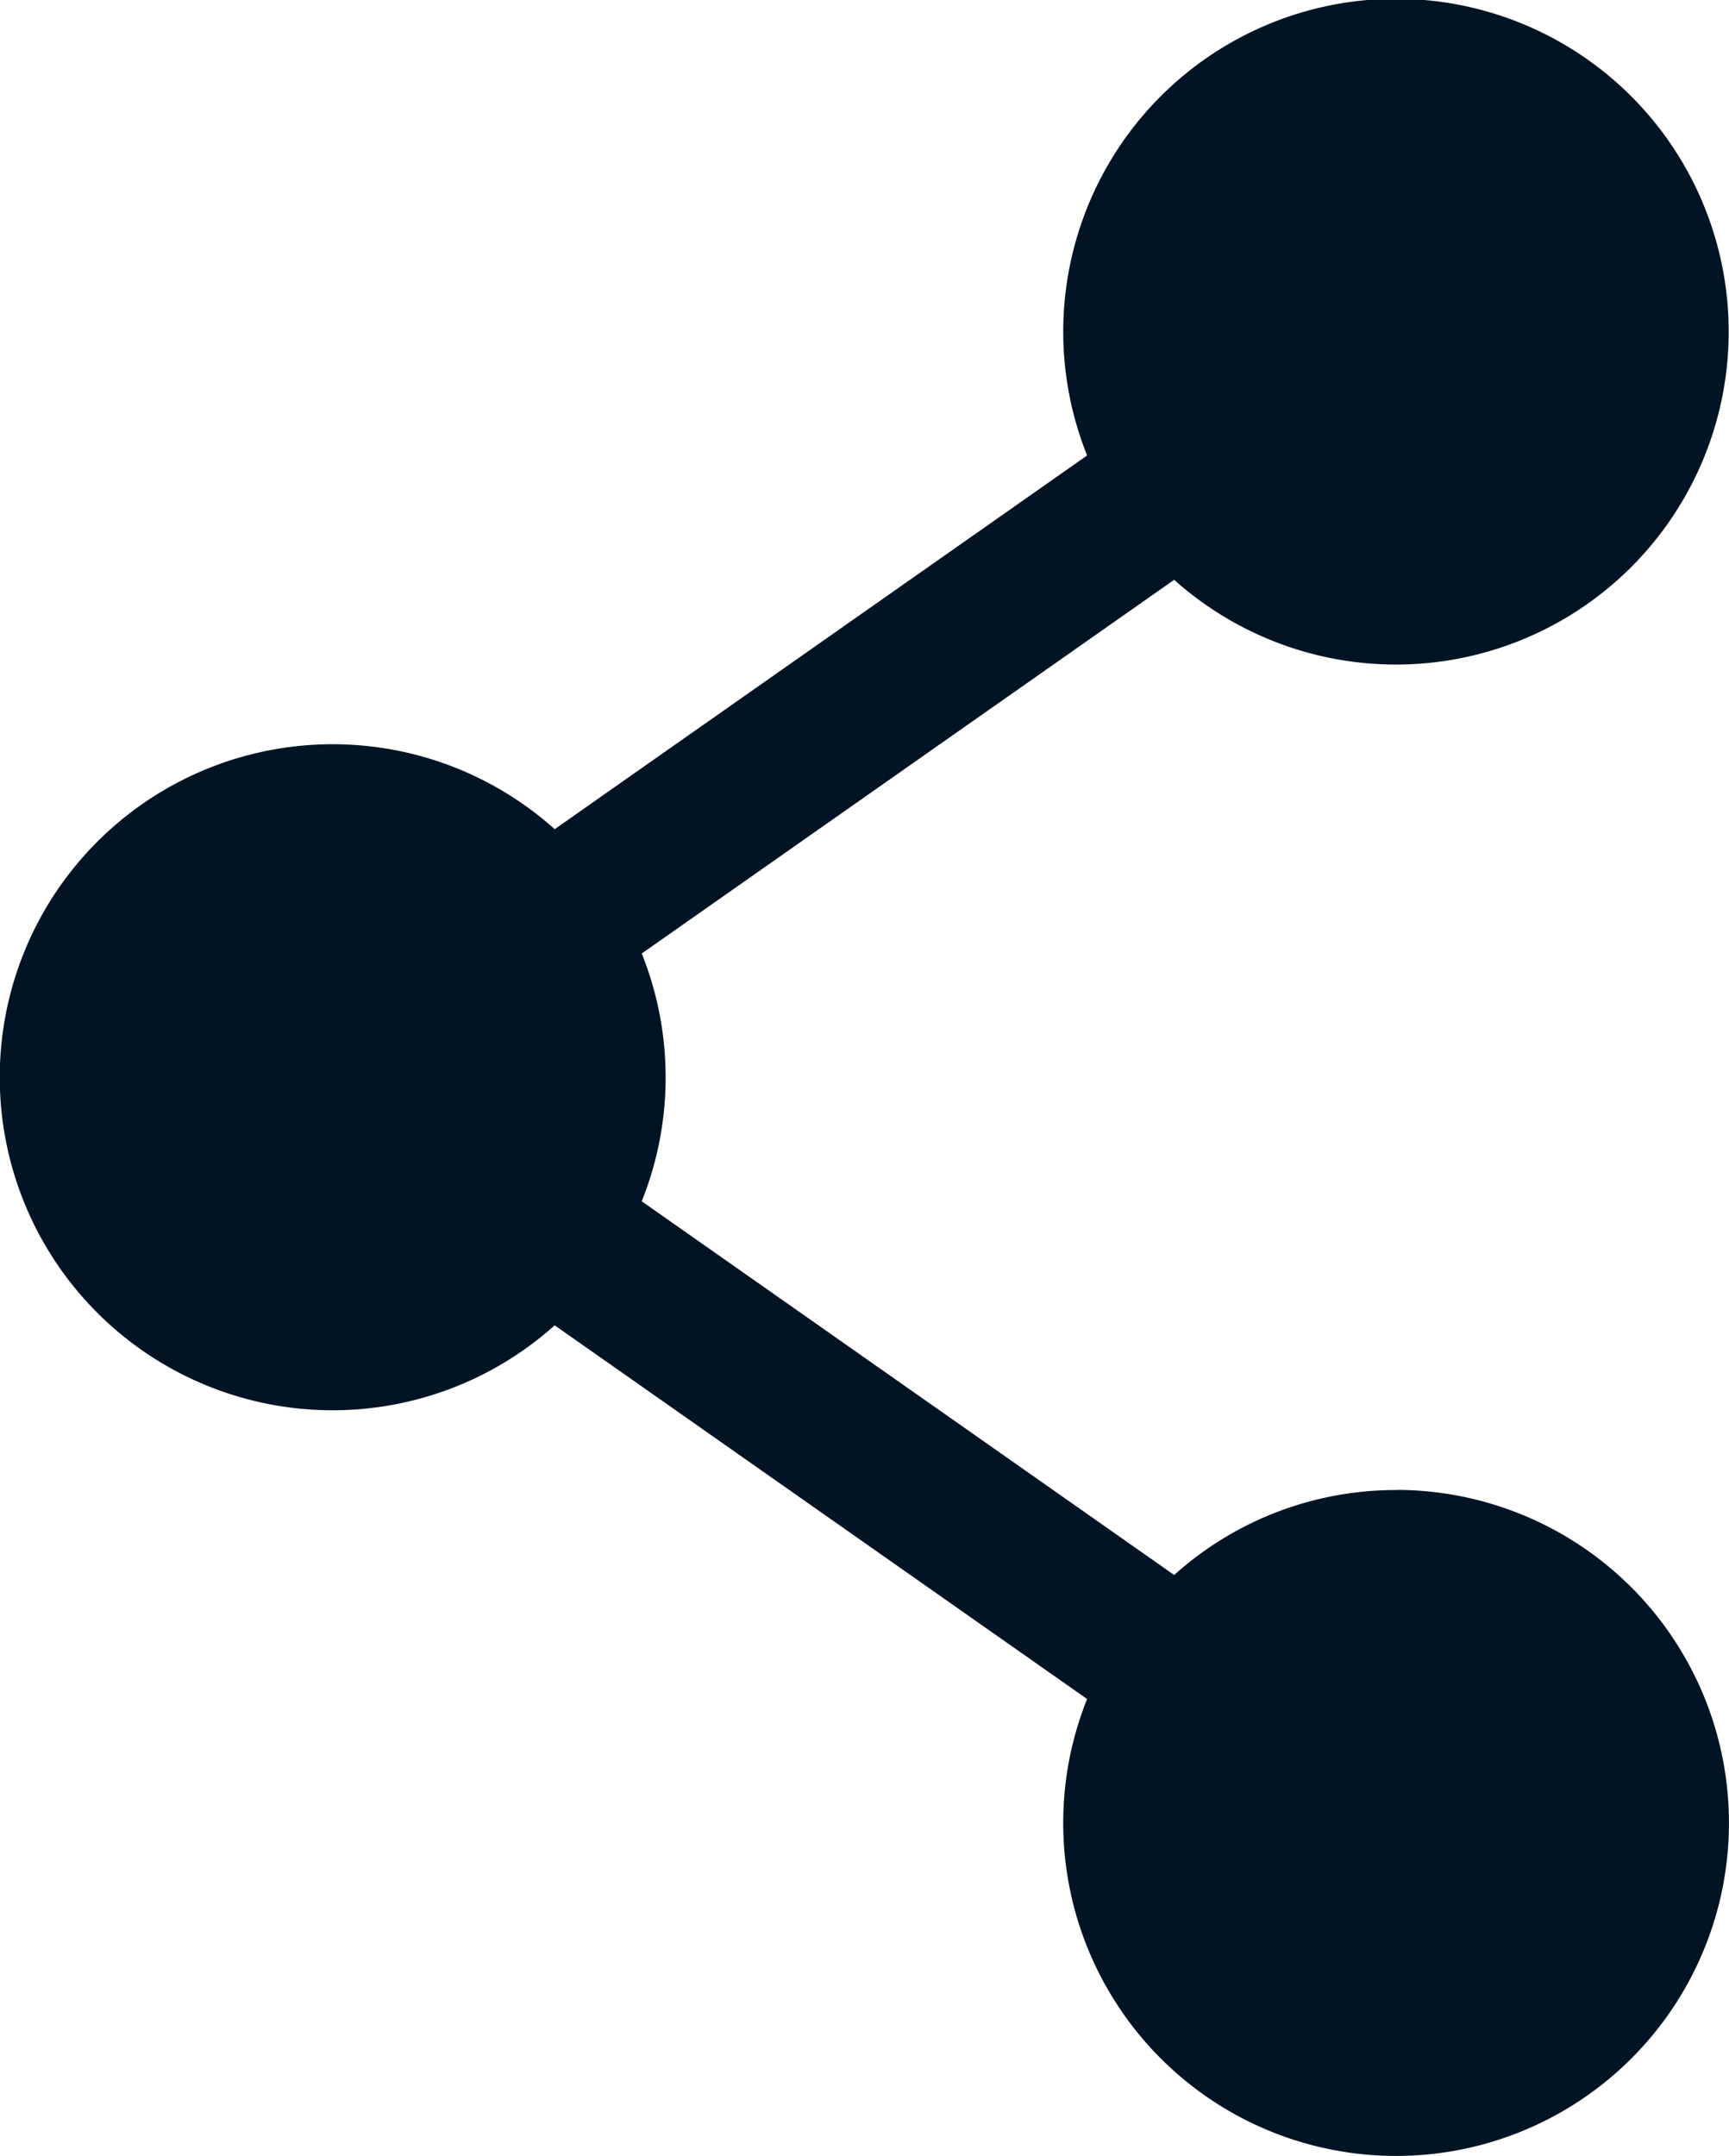 <svg xmlns="http://www.w3.org/2000/svg" width="12.035" height="15" viewBox="0 0 12.035 15">
  <path id="Pfad_3227" data-name="Pfad 3227" d="M9.718,10.367a2.307,2.307,0,0,0-1.545.591l-3.706-2.6a2.317,2.317,0,0,0,0-1.724l3.706-2.6a2.316,2.316,0,1,0-.606-.865l-3.706,2.6a2.317,2.317,0,1,0,0,3.452l3.706,2.6a2.317,2.317,0,1,0,2.151-1.455Z" transform="translate(0)" fill="#001424"/>
</svg>
